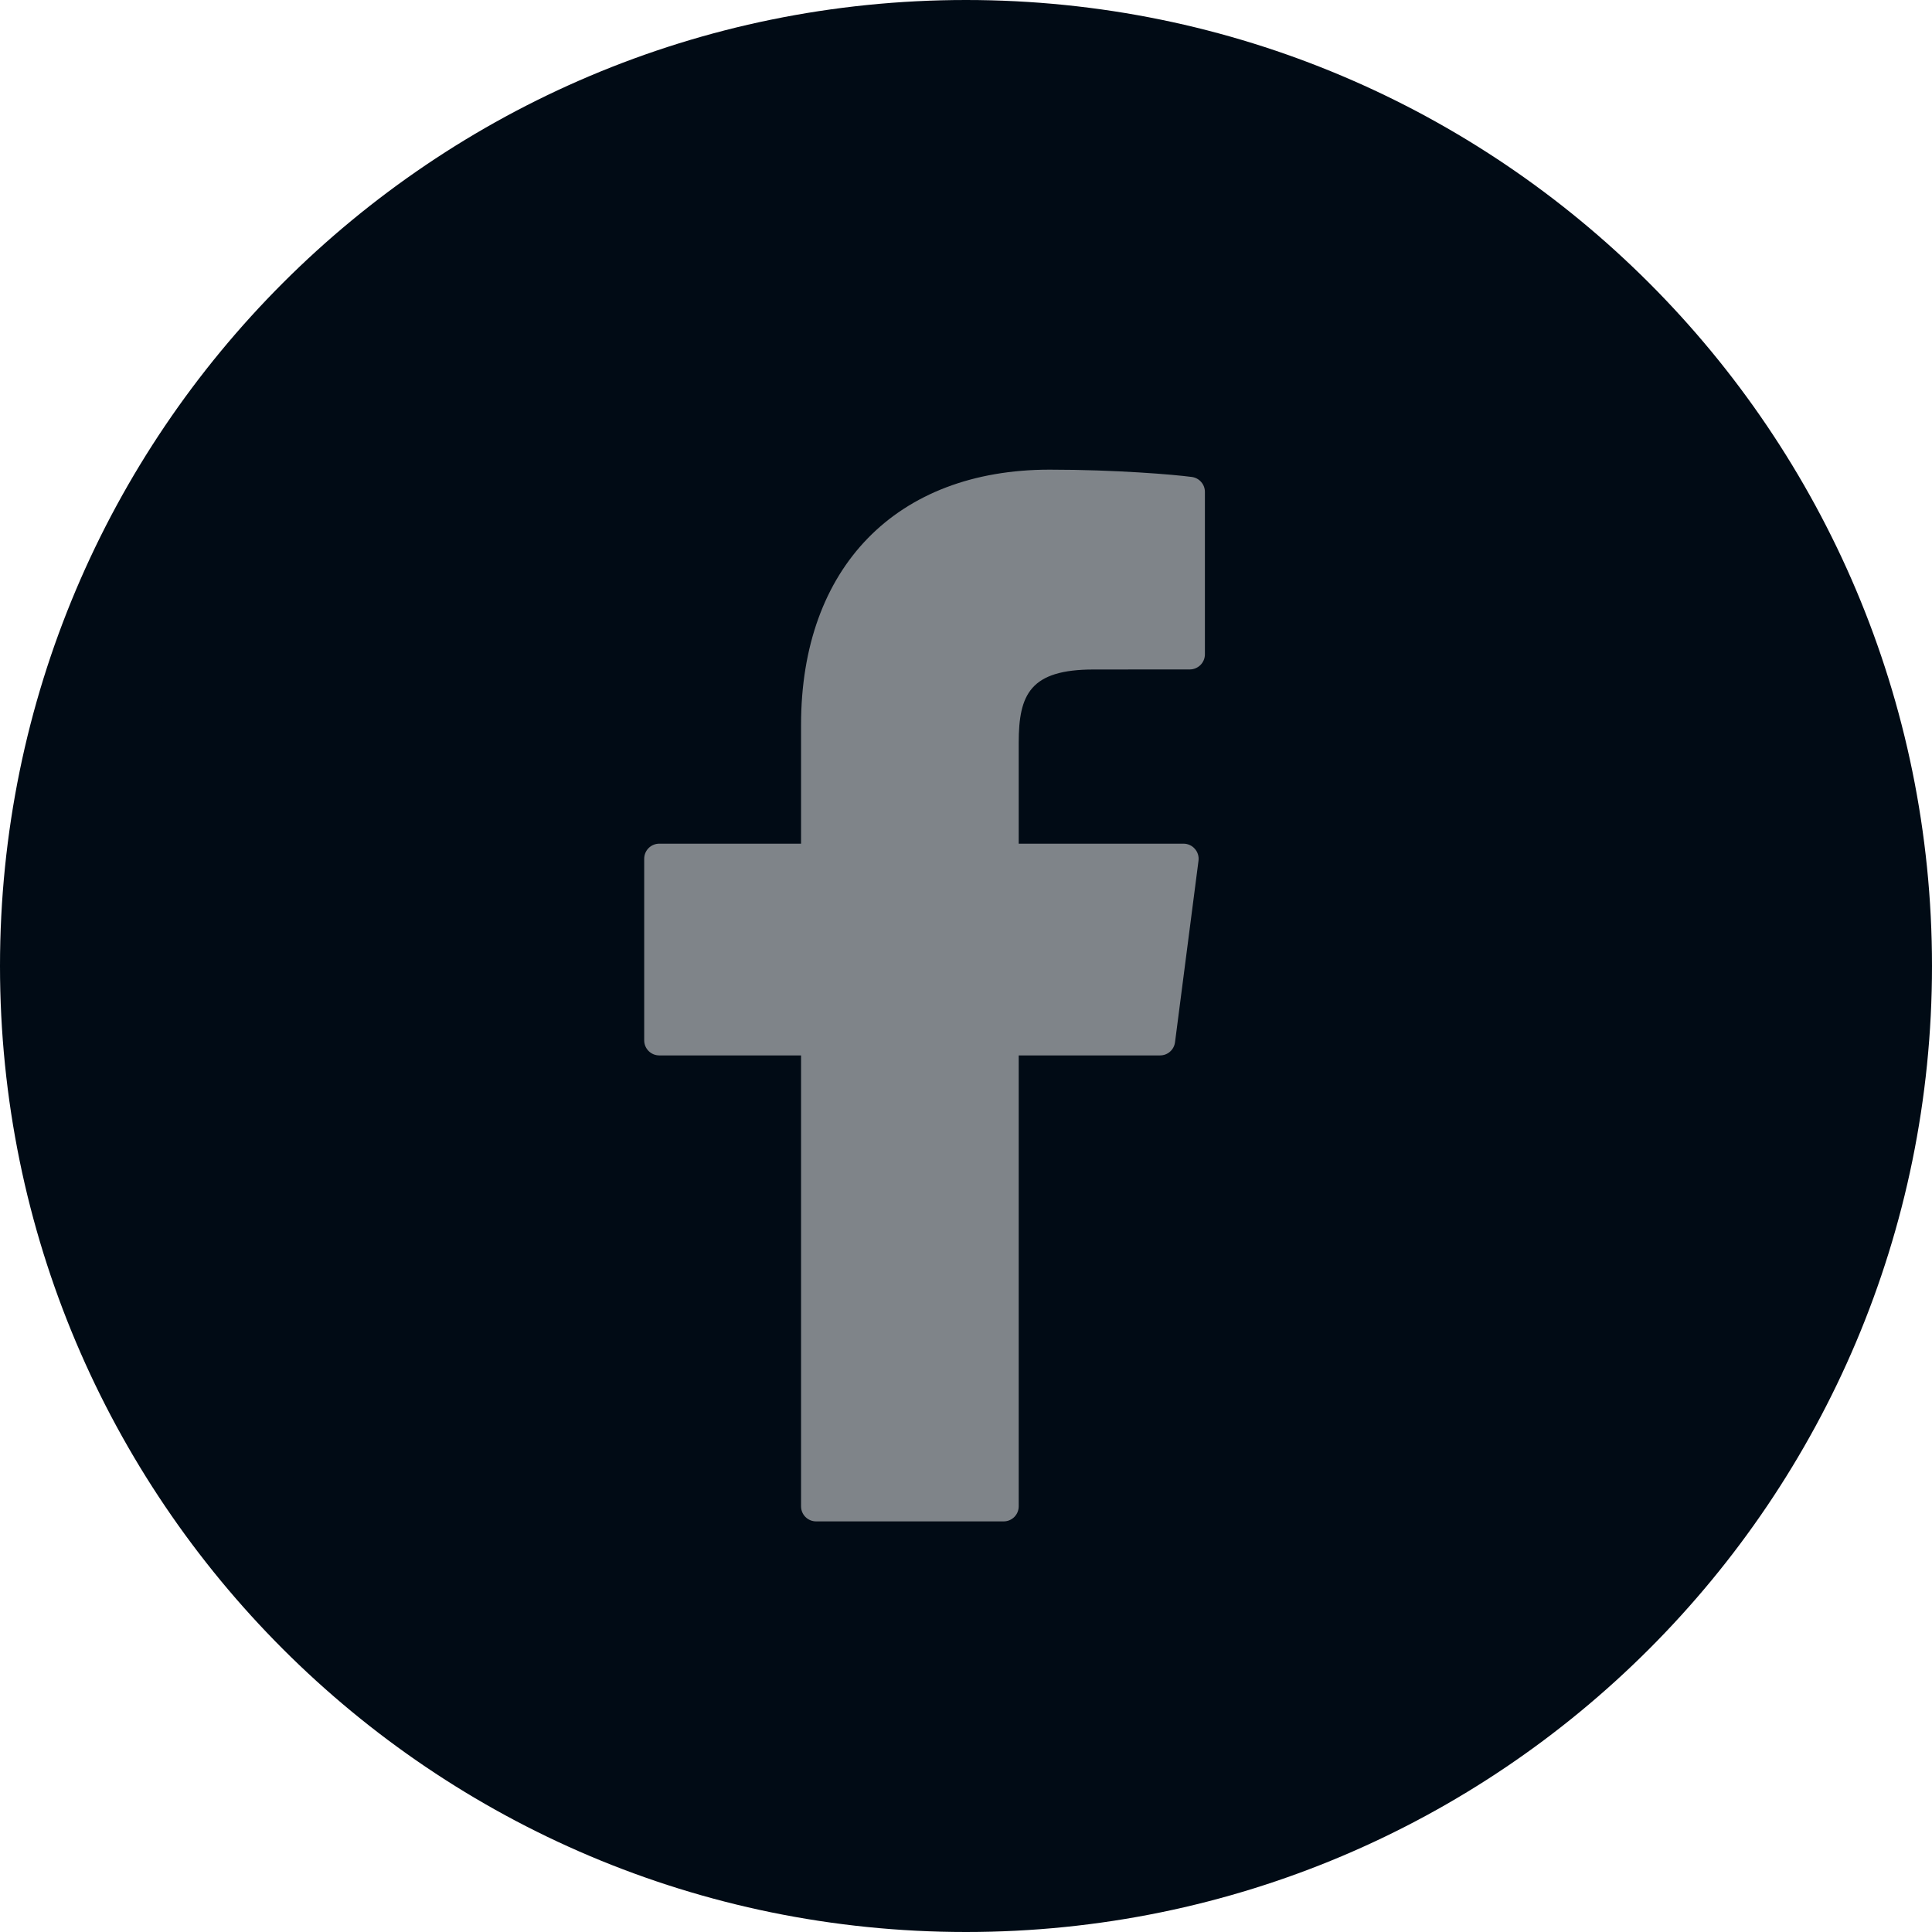 <svg width="32" height="32" viewBox="0 0 32 32" fill="none" xmlns="http://www.w3.org/2000/svg">
<path d="M16 32C24.837 32 32 24.837 32 16C32 7.163 24.837 0 16 0C7.163 0 0 7.163 0 16C0 24.837 7.163 32 16 32Z" fill="#010B15"/>
<path d="M16 27C22.075 27 27 22.075 27 16C27 9.925 22.075 5 16 5C9.925 5 5 9.925 5 16C5 22.075 9.925 27 16 27Z" fill="#7F8489"/>
<path d="M16 2C8.28 2 2 8.28 2 16C2 23.72 8.28 30 16 30C23.719 30 30 23.72 30 16C30 8.28 23.719 2 16 2V2ZM19.957 10.838C19.957 10.904 19.93 10.968 19.884 11.014C19.837 11.061 19.773 11.088 19.707 11.088L18.115 11.089C17.065 11.089 16.873 11.498 16.873 12.303V13.974H19.603C19.675 13.974 19.743 14.005 19.79 14.059C19.838 14.113 19.86 14.184 19.851 14.256L19.462 17.263C19.454 17.323 19.425 17.379 19.379 17.419C19.334 17.459 19.275 17.481 19.214 17.481H16.873V24.95C16.873 25.016 16.847 25.079 16.8 25.126C16.753 25.173 16.69 25.199 16.623 25.199H13.518C13.452 25.199 13.388 25.173 13.341 25.126C13.294 25.079 13.268 25.016 13.268 24.95V17.481H10.92C10.853 17.481 10.79 17.455 10.743 17.408C10.696 17.361 10.67 17.298 10.67 17.231V14.224C10.67 14.157 10.696 14.094 10.743 14.047C10.79 14 10.853 13.974 10.92 13.974H13.268V12.005C13.268 9.398 14.846 7.779 17.386 7.779C18.478 7.779 19.443 7.86 19.74 7.9C19.8 7.908 19.855 7.937 19.895 7.983C19.935 8.028 19.957 8.087 19.957 8.147V10.838V10.838Z" fill="#010B15"/>
</svg>
